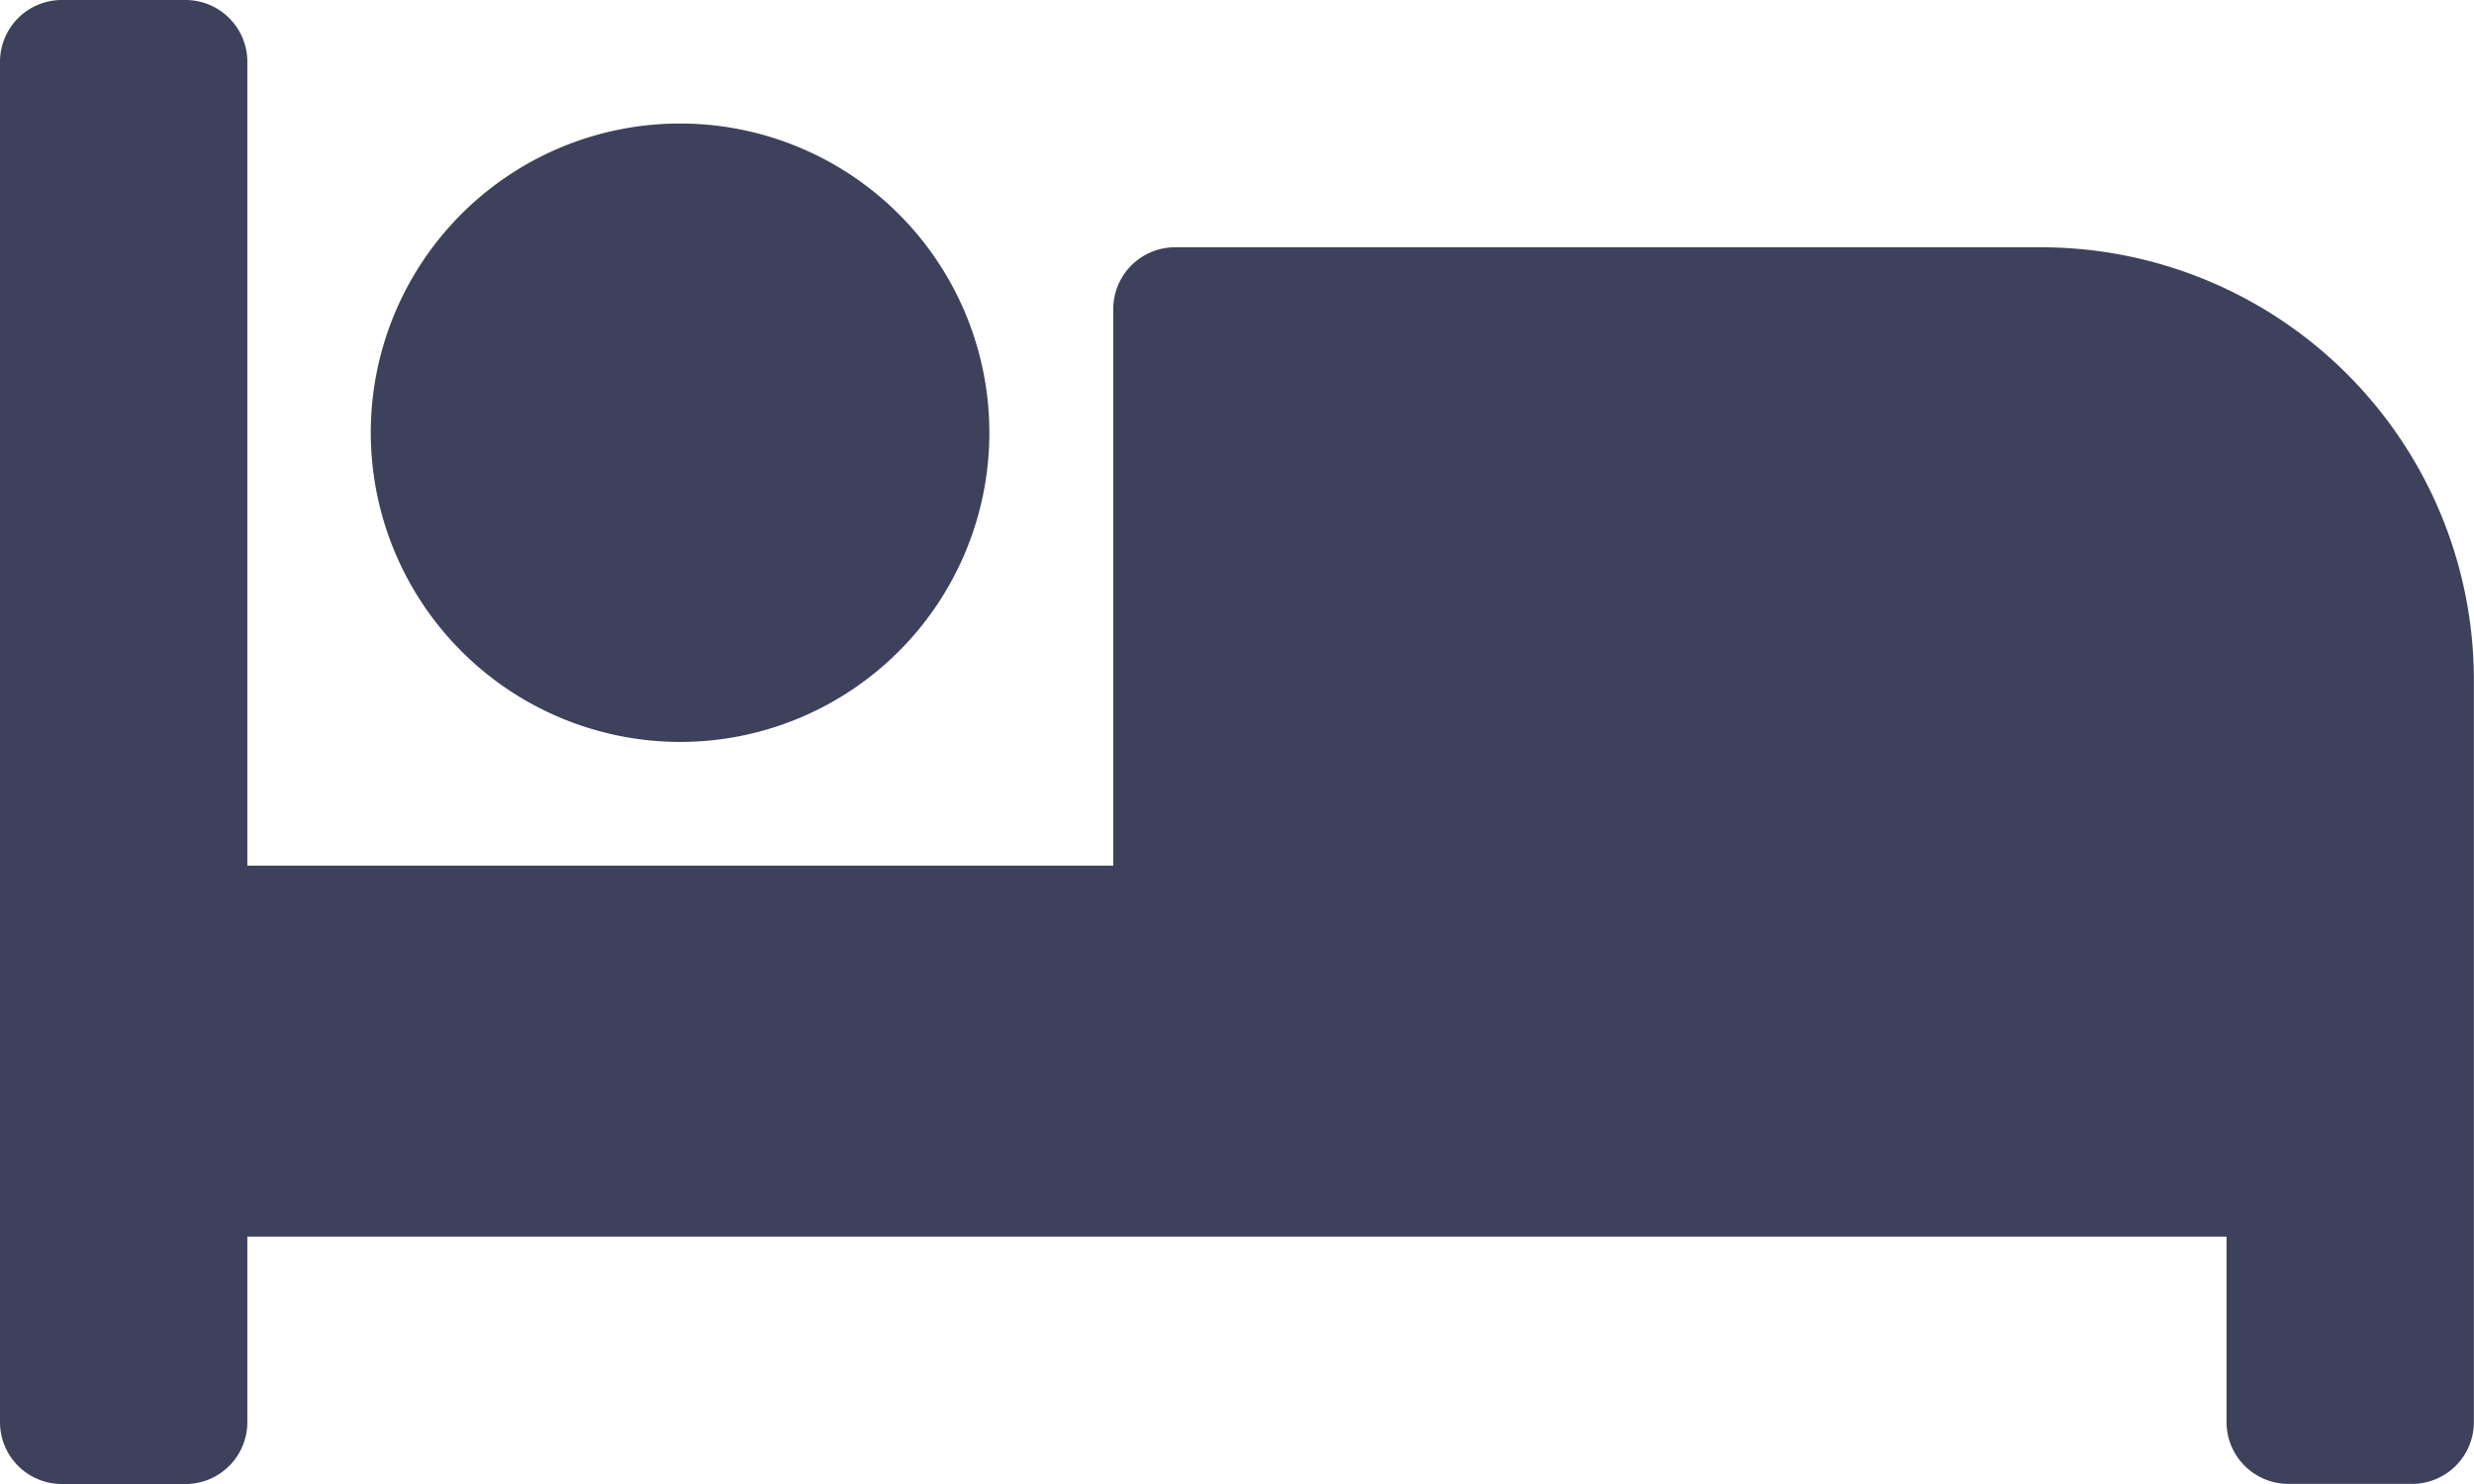 <svg xmlns="http://www.w3.org/2000/svg" width="20.685" height="12.411" viewBox="0 0 20.685 12.411">
  <path id="bed" d="M5.688,70.205A2.586,2.586,0,1,0,3.1,67.62,2.589,2.589,0,0,0,5.688,70.205Zm11.377-4.137H9.825a.517.517,0,0,0-.517.517V71.24H2.068V64.517A.517.517,0,0,0,1.551,64H.517A.517.517,0,0,0,0,64.517V75.894a.517.517,0,0,0,.517.517H1.551a.517.517,0,0,0,.517-.517V74.342H18.616v1.551a.517.517,0,0,0,.517.517h1.034a.517.517,0,0,0,.517-.517V69.688A3.62,3.62,0,0,0,17.065,66.068Z" transform="translate(0 -64)" fill="#3e415c"/>
</svg>
